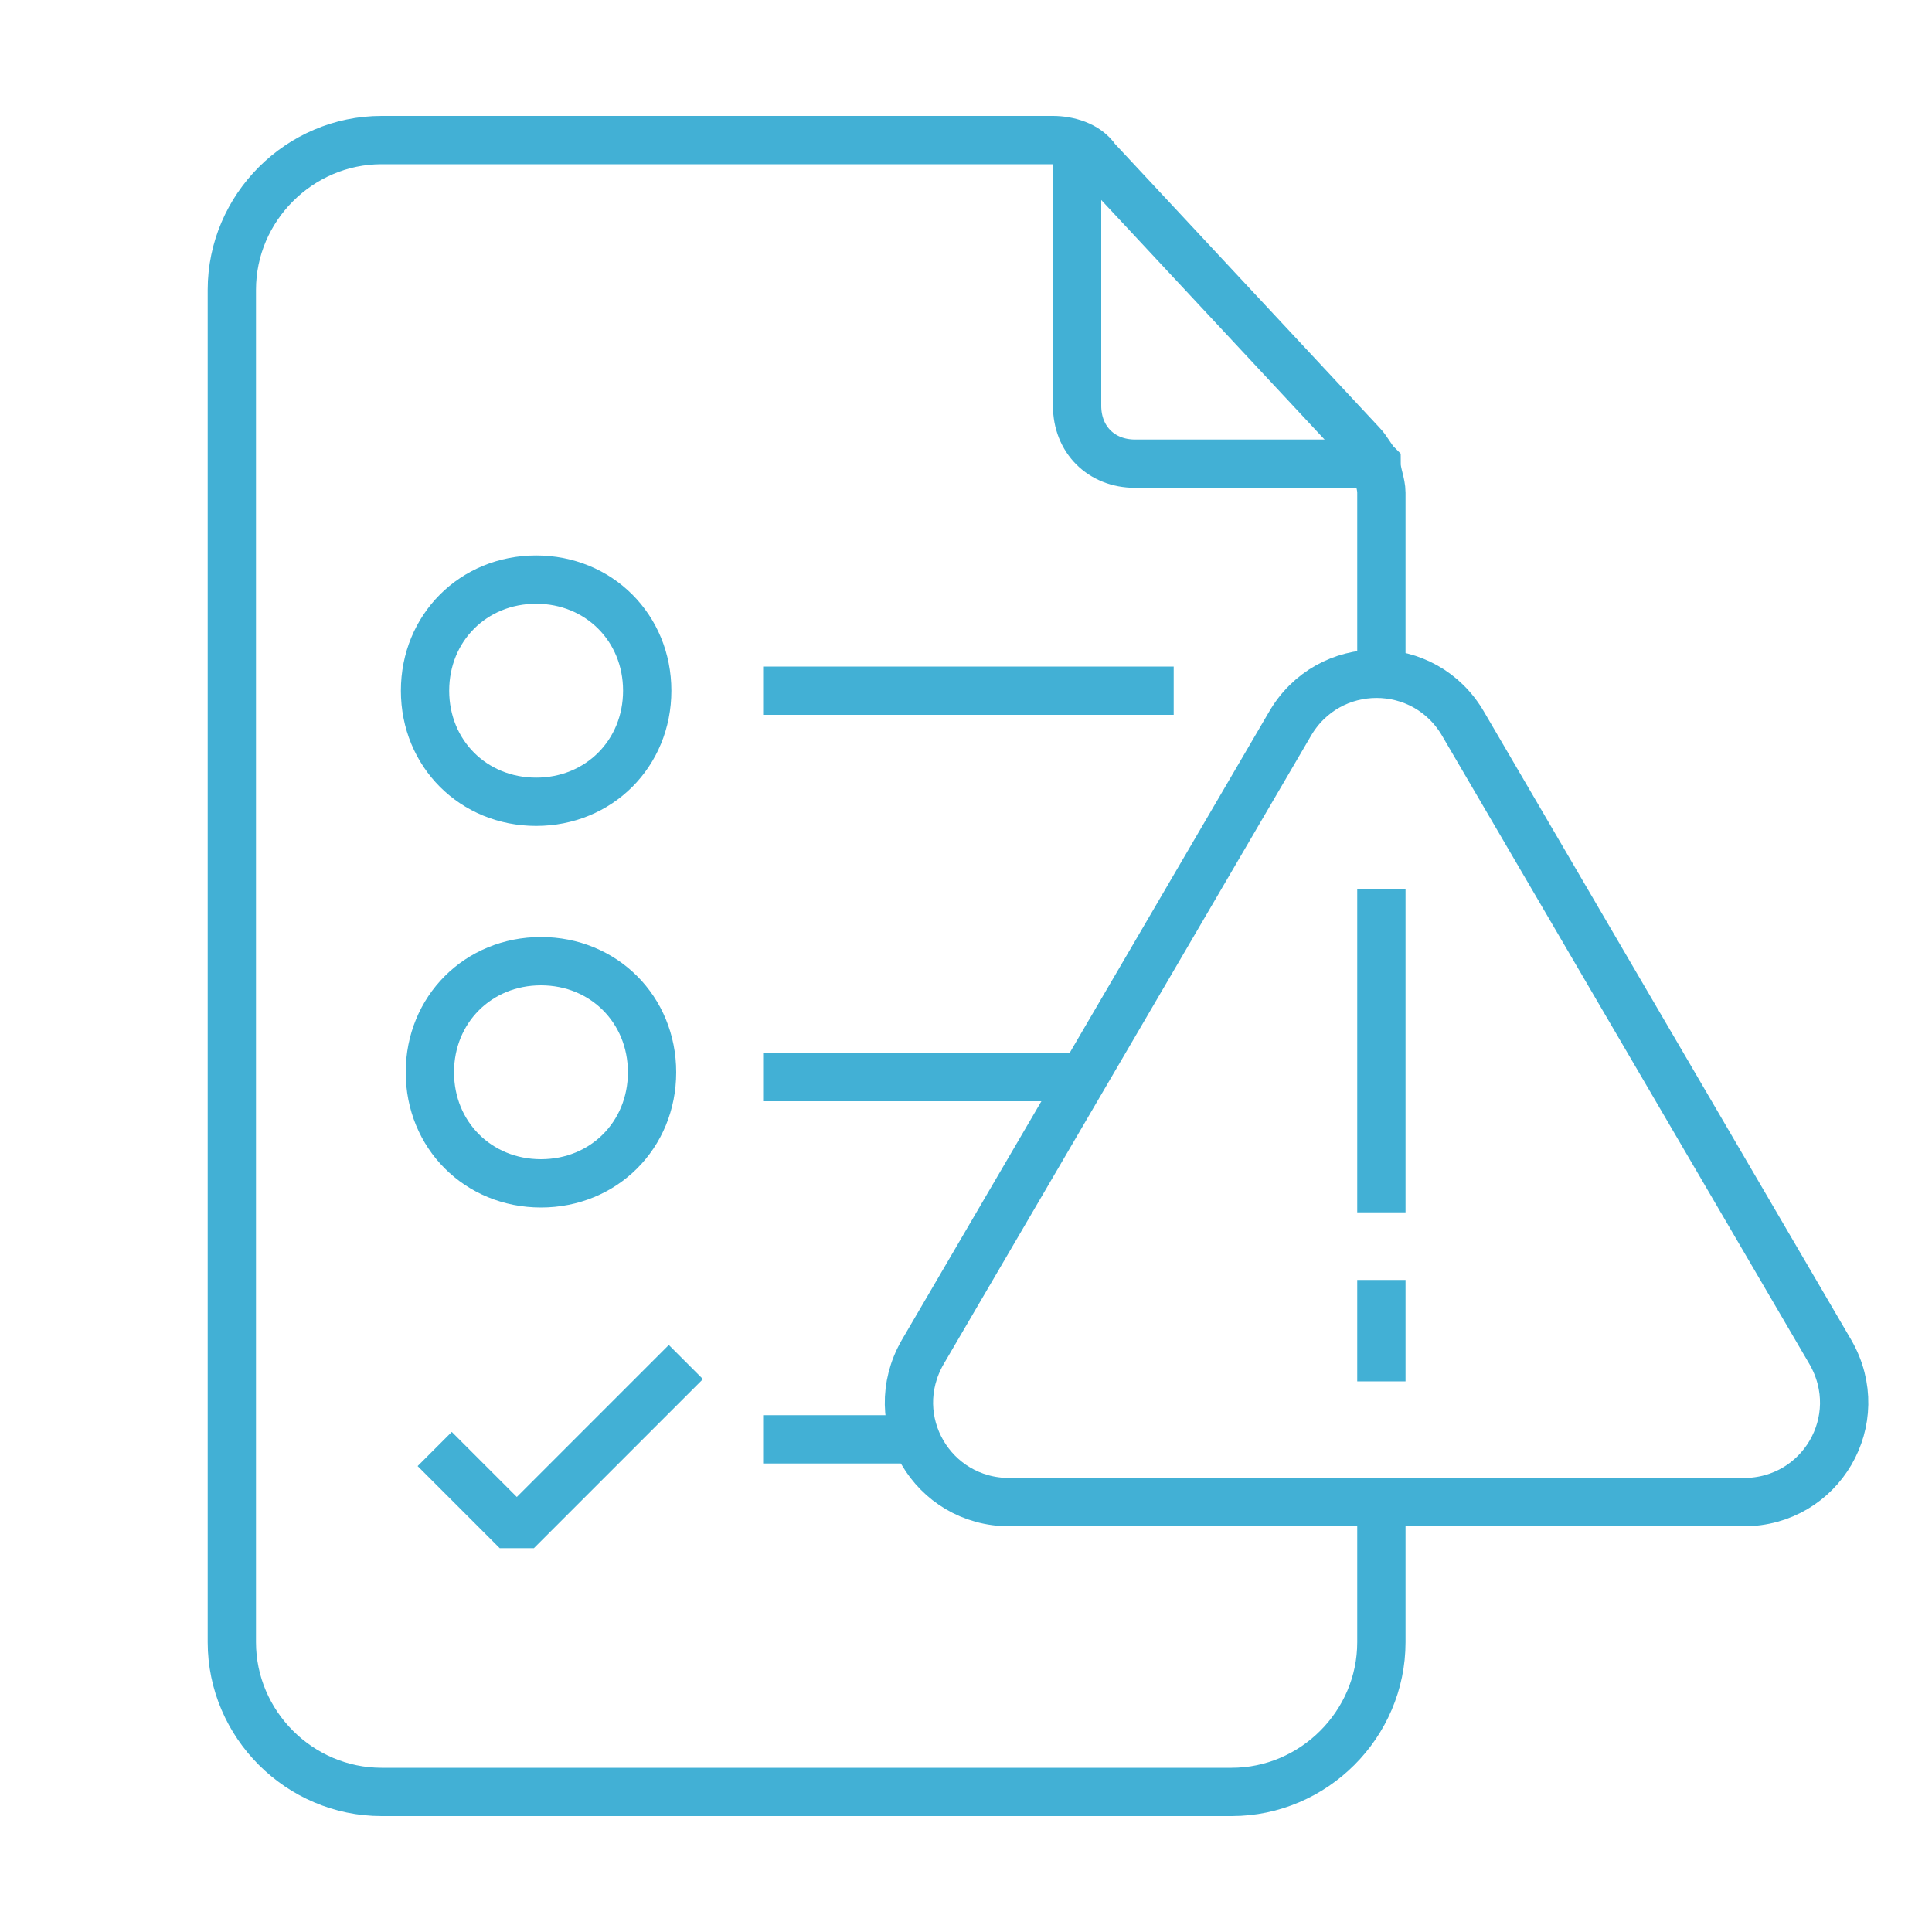 <?xml version="1.0" encoding="UTF-8"?>
<svg xmlns="http://www.w3.org/2000/svg" version="1.1" viewBox="0 0 40 40">
  <defs>
    <style>
      .cls-1 {
        stroke-linejoin: bevel;
      }

      .cls-1, .cls-2, .cls-3, .cls-4 {
        fill: none;
        stroke: #42b0d5;
      }

      .cls-2, .cls-4 {
        stroke-linejoin: round;
      }

      .cls-3 {
        stroke-miterlimit: 10;
      }

      .cls-4 {
        stroke-linecap: round;
      }
    </style>
  </defs>
  <!-- Generator: Adobe Illustrator 28.6.0, SVG Export Plug-In . SVG Version: 1.2.0 Build 709)  -->
  <g>
    <g id="Layer_1">
      <g>
        <path class="cls-4" d="M28.5,31.1h-7.6c-1.6,0-2.6-1.7-1.8-3.1l3.8-6.5,3.8-6.5c.8-1.4,2.8-1.4,3.6,0l3.8,6.5,3.8,6.5c.8,1.4-.2,3.1-1.8,3.1h-7.6Z"/>
        <path class="cls-3" d="M28.6,31.1v2.9c0,1.7-1.4,3.1-3.1,3.1H7.9c-1.7,0-3.1-1.4-3.1-3.1V6c0-1.7,1.4-3.1,3.1-3.1h13.9c.3,0,.7.1.9.4l5.5,5.9c.1.1.2.3.3.4,0,.2.1.4.1.6v3.8"/>
        <path class="cls-3" d="M22.3,3v5.4c0,.7.5,1.2,1.2,1.2h5"/>
        <path class="cls-2" d="M15.8,14.3h8.5"/>
        <path class="cls-2" d="M11.1,16.6c1.3,0,2.3-1,2.3-2.3s-1-2.3-2.3-2.3-2.3,1-2.3,2.3,1,2.3,2.3,2.3Z"/>
        <path class="cls-2" d="M15.8,22.3h6.5"/>
        <path class="cls-2" d="M15.8,29.8h3.2"/>
        <path class="cls-2" d="M11.2,24.5c1.3,0,2.3-1,2.3-2.3s-1-2.3-2.3-2.3-2.3,1-2.3,2.3,1,2.3,2.3,2.3Z"/>
        <path class="cls-1" d="M14.2,28.2l-3.5,3.5-1.7-1.7"/>
        <path class="cls-3" d="M28.6,18.4v6.7"/>
        <path class="cls-3" d="M28.6,26.5v2.1"/>
      </g>
    </g>
  </g>
</svg>
